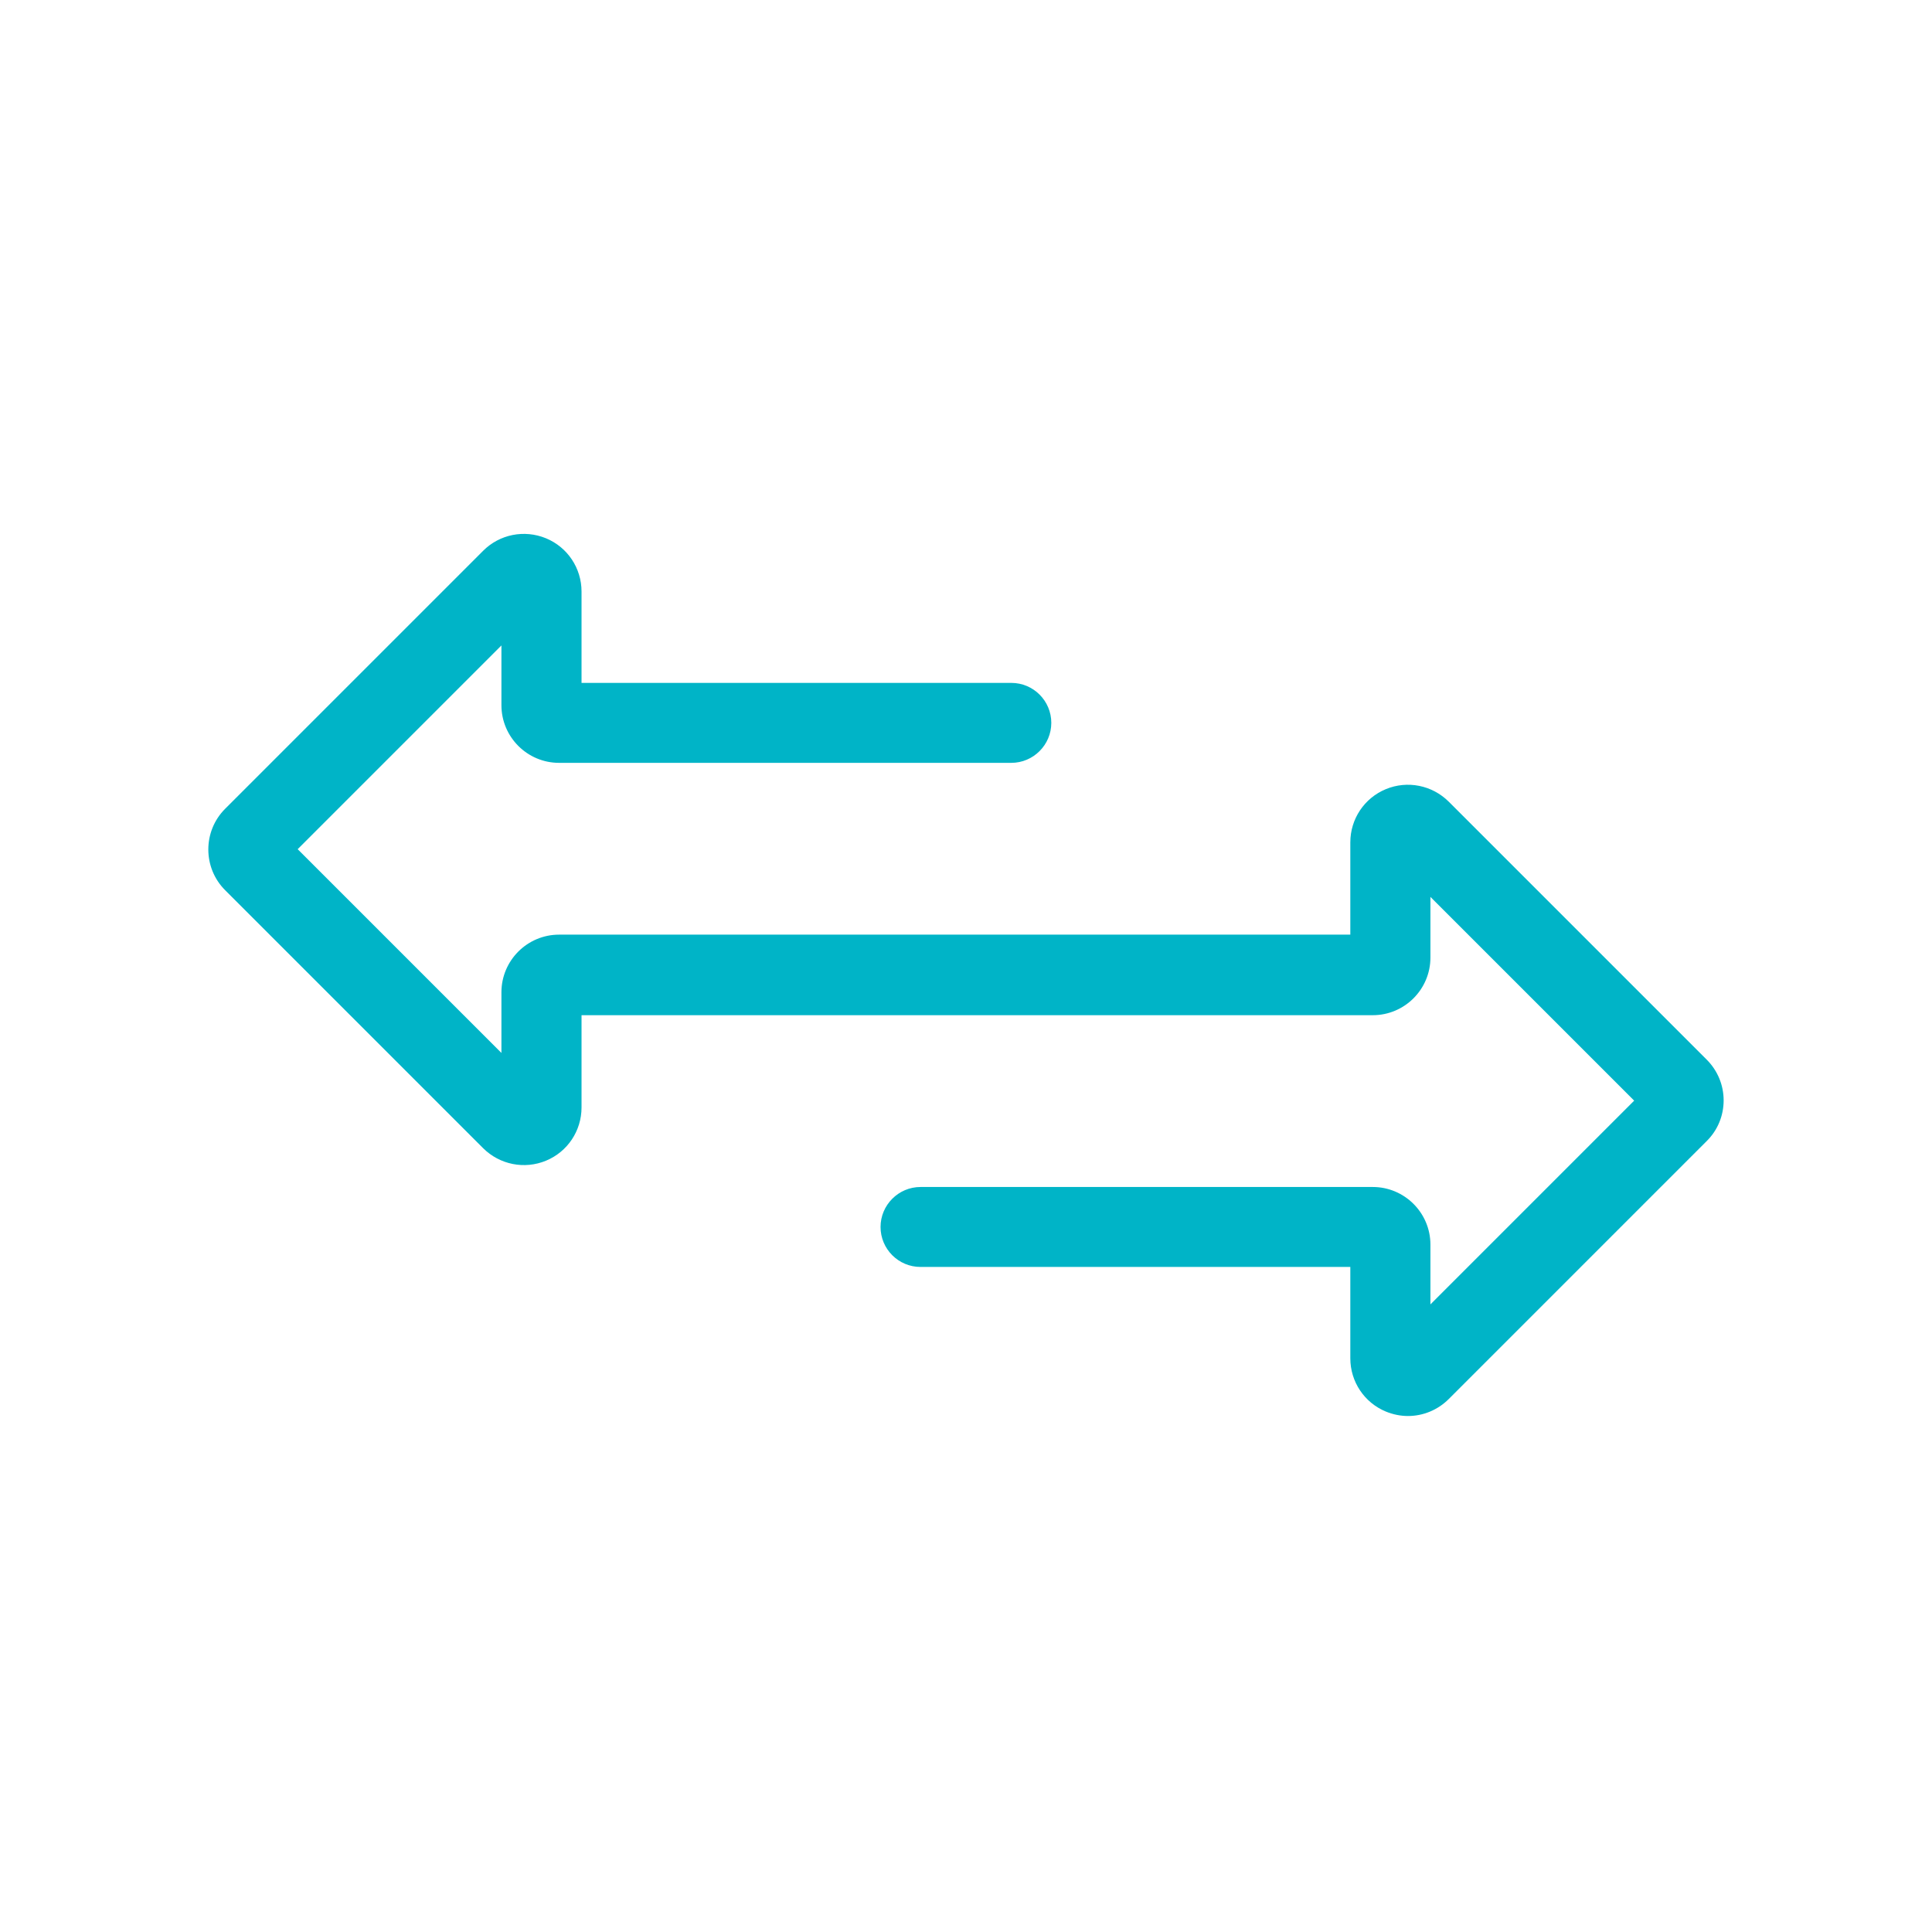 <?xml version="1.0" encoding="UTF-8"?>
<svg id="Layer_1" data-name="Layer 1" xmlns="http://www.w3.org/2000/svg" viewBox="0 0 130 130">
  <defs>
    <style>
      .cls-1 {
        fill: #00b4c7;
      }
    </style>
  </defs>
  <path class="cls-1" d="m94.74,95.28c-.5,0-1-.1-1.49-.3-1.45-.6-2.39-2.01-2.39-3.58v-6.15h-28.92c-1.49,0-2.69-1.21-2.69-2.69s1.21-2.69,2.69-2.69h30.43c2.14,0,3.88,1.74,3.88,3.88v4.02l13.71-13.71-13.71-13.71v4.08c0,2.14-1.74,3.88-3.88,3.88h-53.24s0,6.21,0,6.21c0,1.57-.94,2.98-2.39,3.58-1.45.6-3.11.27-4.23-.84l-17.36-17.36c-1.51-1.51-1.51-3.97,0-5.48l17.36-17.36c1.11-1.11,2.77-1.44,4.23-.84,1.45.6,2.39,2.01,2.39,3.58v6.15h28.92c1.49,0,2.69,1.21,2.69,2.69s-1.21,2.69-2.69,2.69h-30.43c-2.14,0-3.88-1.74-3.88-3.88v-4.02l-13.71,13.71,13.71,13.71v-4.08c0-2.14,1.74-3.88,3.88-3.88h53.24s0-6.21,0-6.21c0-1.57.94-2.98,2.39-3.58,1.45-.6,3.11-.27,4.23.84l17.36,17.36c.73.73,1.14,1.71,1.14,2.74s-.4,2.01-1.14,2.74l-17.36,17.36c-.74.74-1.73,1.14-2.74,1.14Z"/>
</svg>